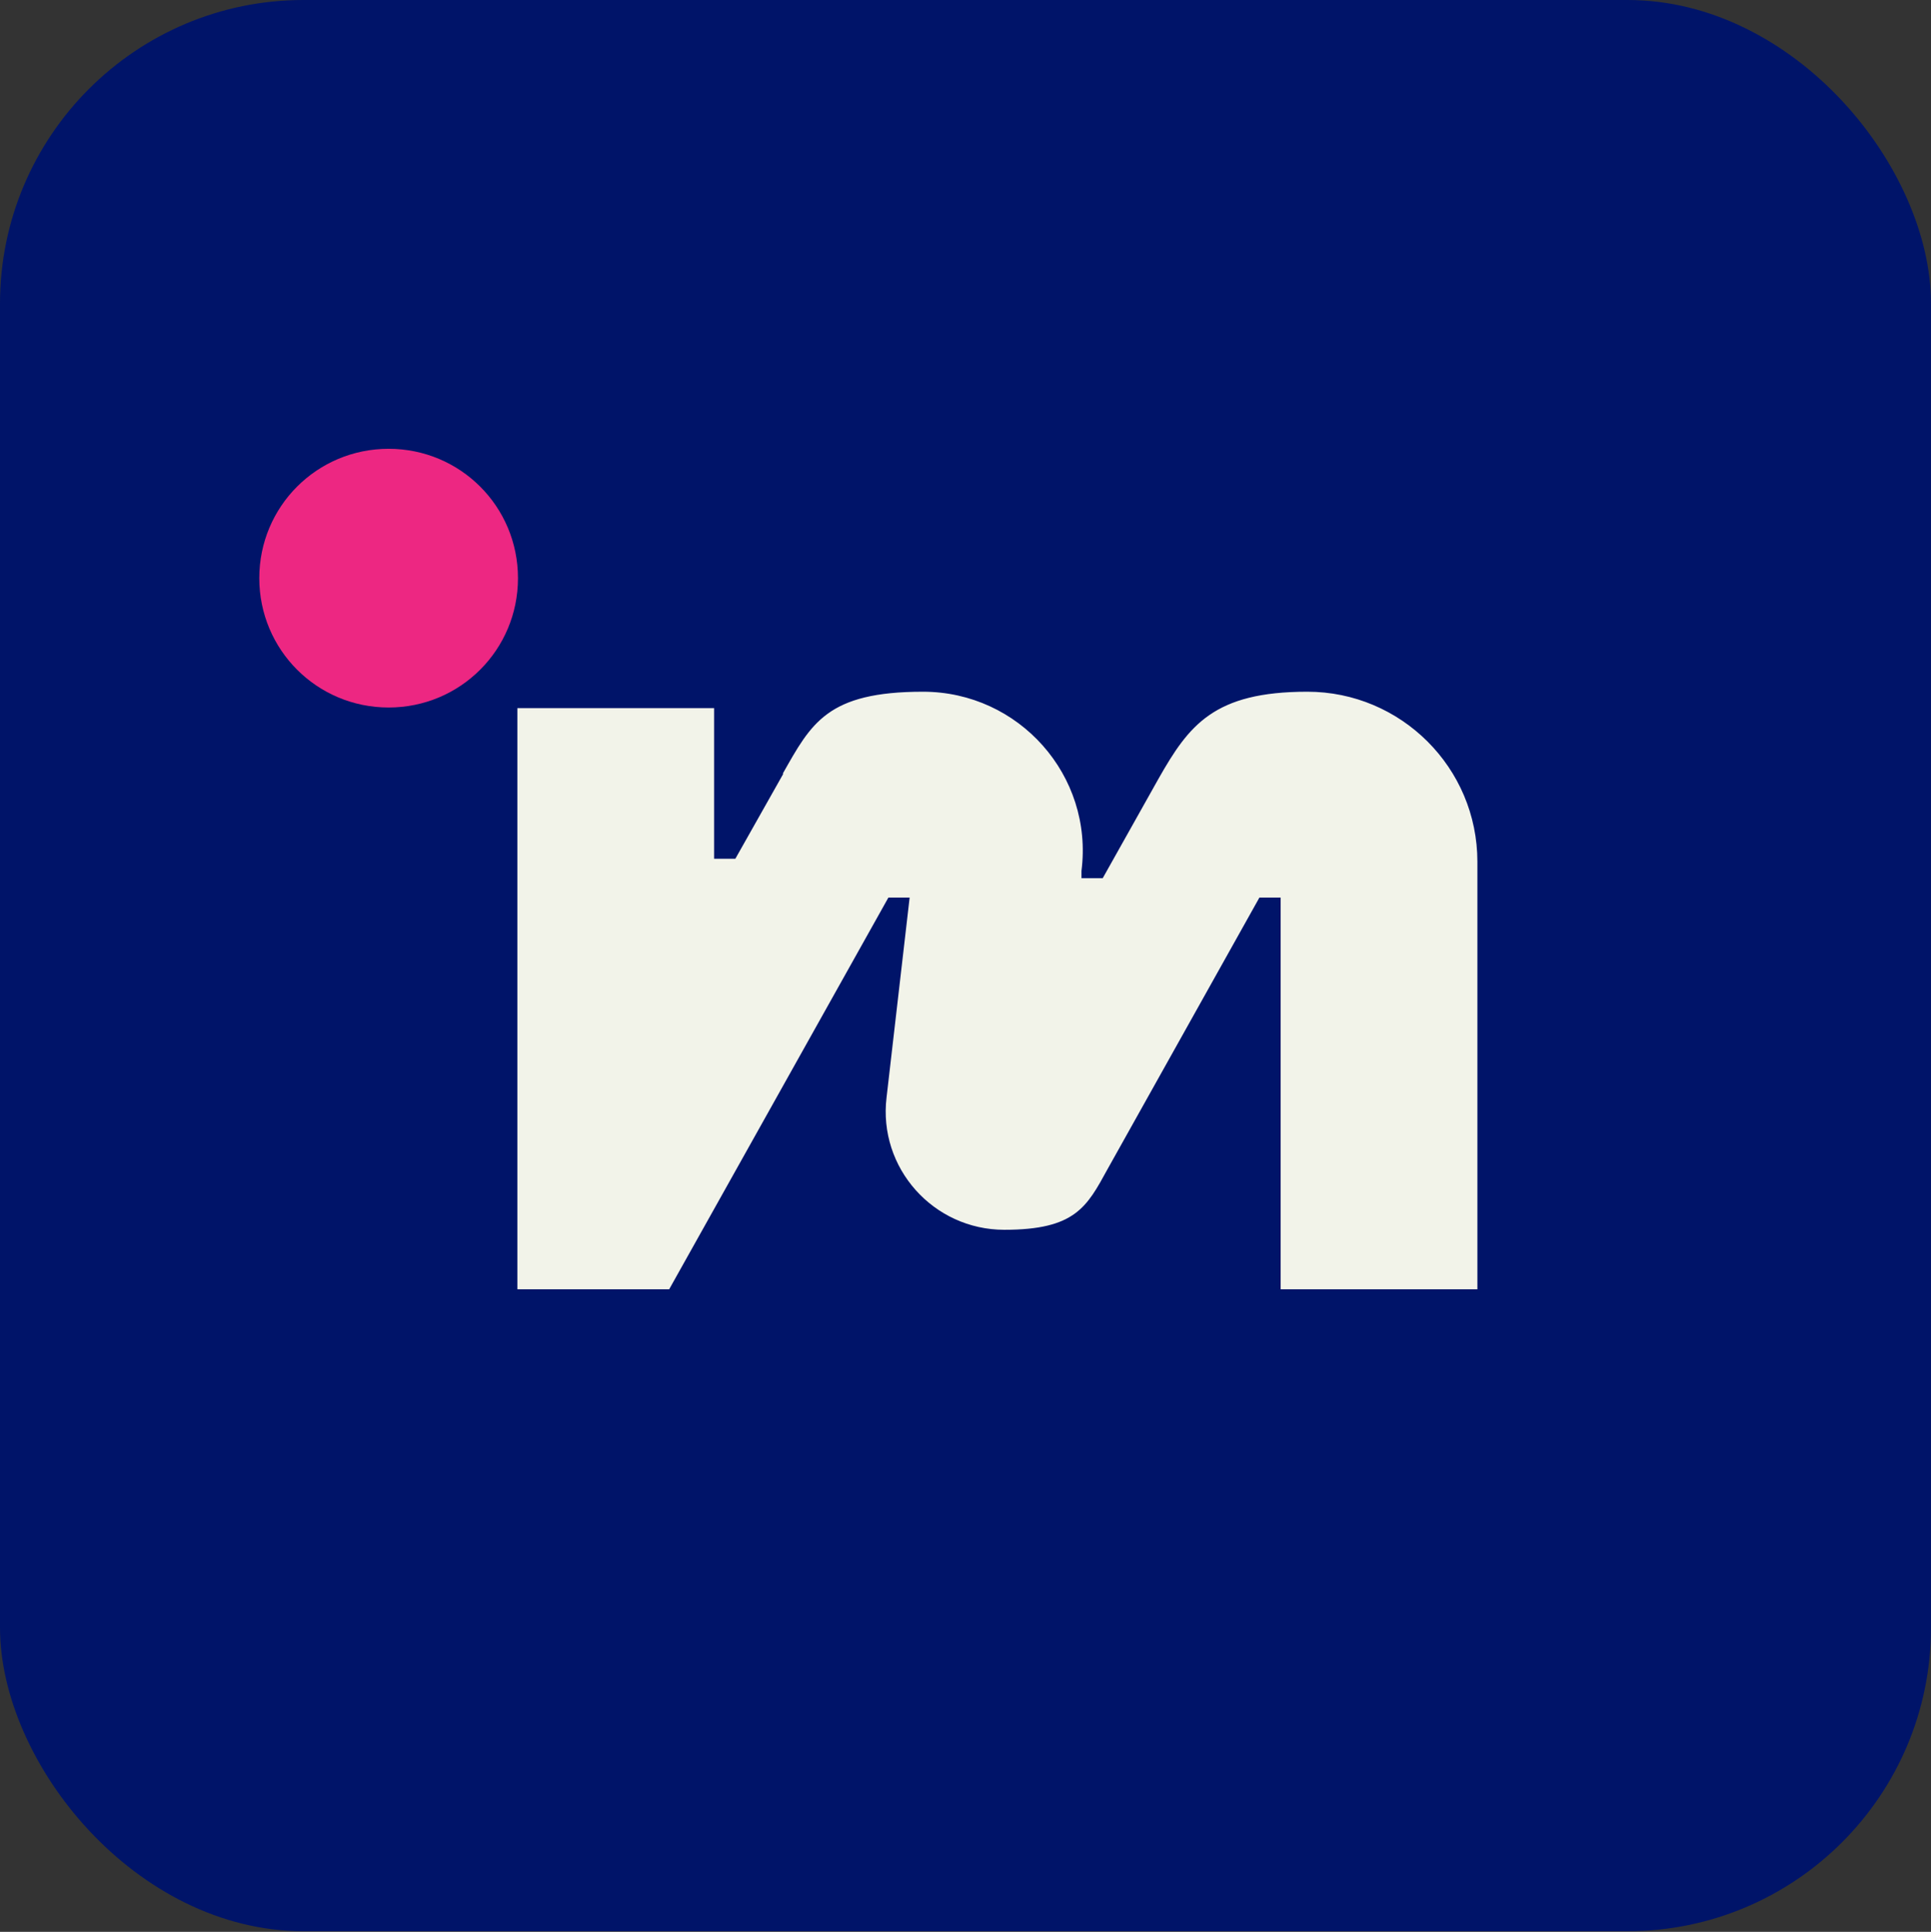 <svg xmlns="http://www.w3.org/2000/svg" xmlns:xlink="http://www.w3.org/1999/xlink" viewBox="0 0 318 318.1"><rect x="0" y="0" width="318" height="318.1" fill="#333333" stroke="none"/><defs><style>      .cls-1 {        fill: none;      }      .cls-2 {        fill: #f2f3e9;      }      .cls-3 {        fill: #001469;      }      .cls-4 {        fill: #ed2782;      }      .cls-5 {        clip-path: url(#clippath);      }    </style><clipPath id="clippath"><rect class="cls-1" width="318" height="318.1"></rect></clipPath></defs><g><g id="Layer_1"><g><rect class="cls-3" y="0" width="318" height="318" rx="50" ry="50"></rect><g class="cls-5"><path class="cls-4" d="M85.3,95.2c0,11.8-9.5,21.3-21.3,21.3s-21.3-9.5-21.3-21.3,9.5-21.3,21.3-21.3,21.3,9.5,21.3,21.3"></path><path class="cls-2" d="M129,127.4l-7.9,14h-3.5v-24.8h-32.4v95.7h25l36.1-64.5h3.5l-3.8,32.9c-1.4,11.6,7.7,21.8,19.4,21.8s13.6-3.8,17-10l25-44.7h3.5v64.5h32.4v-70.4c0-15.5-12.6-28-28-28s-19.5,5.5-24.5,14.3l-9.2,16.4h-3.5v-1.2c2-15.7-10.3-29.5-26.1-29.5s-18.4,5.2-23.1,13.5"></path></g></g></g></g></svg>
